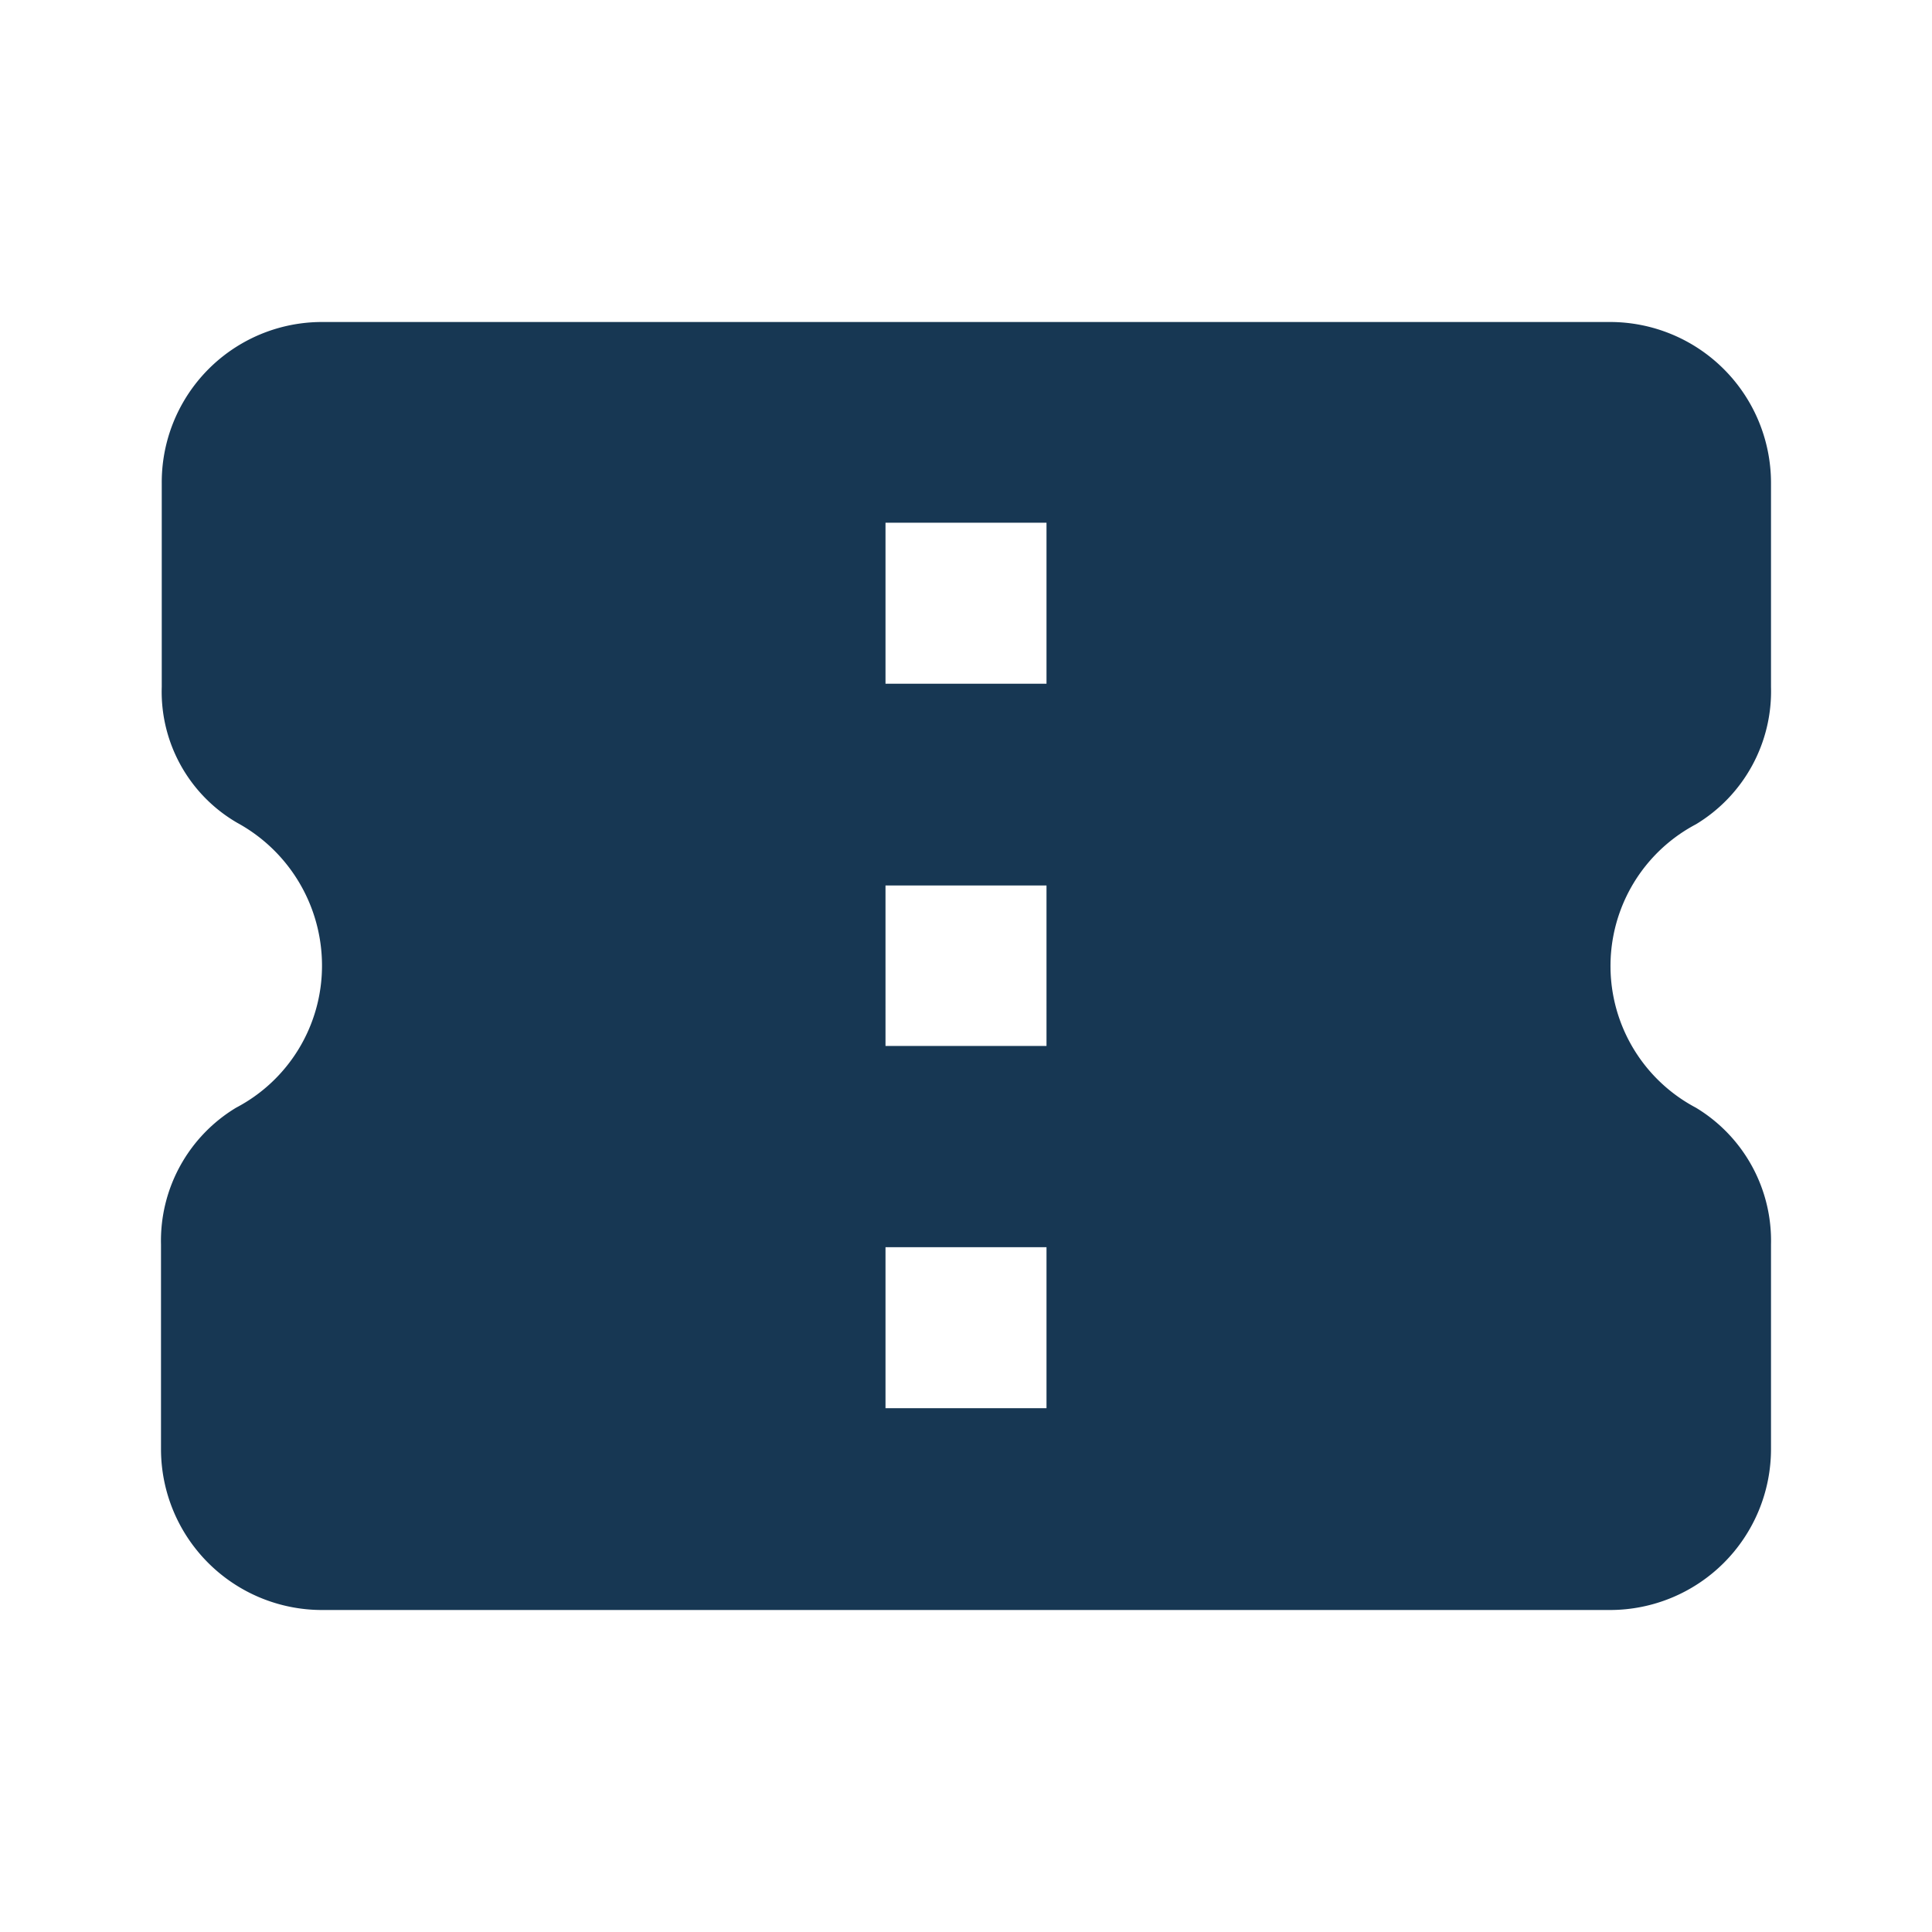 <svg xmlns="http://www.w3.org/2000/svg" width="18" height="18" data-name="📍 Icone Divertissement" viewBox="0 0 18 18"><path fill="none" d="M0 0h18v18H0Z" data-name="Tracé 39115"/><path fill="#173753" d="M16.5 6.4V4.5A1.5 1.5 0 0 0 15 3H3a1.493 1.493 0 0 0-1.493 1.5v1.9a1.412 1.412 0 0 0 .705 1.267A1.515 1.515 0 0 1 3 9a1.493 1.493 0 0 1-.8 1.32 1.447 1.447 0 0 0-.7 1.275V13.5A1.5 1.5 0 0 0 3 15h12a1.5 1.5 0 0 0 1.5-1.5v-1.905a1.447 1.447 0 0 0-.7-1.275 1.493 1.493 0 0 1 0-2.64 1.447 1.447 0 0 0 .7-1.28m-6.75 6.72h-1.5v-1.5h1.5Zm0-3.375h-1.5V8.25h1.5Zm0-3.375h-1.5v-1.5h1.5Z" data-name="Tracé 39116"/></svg>